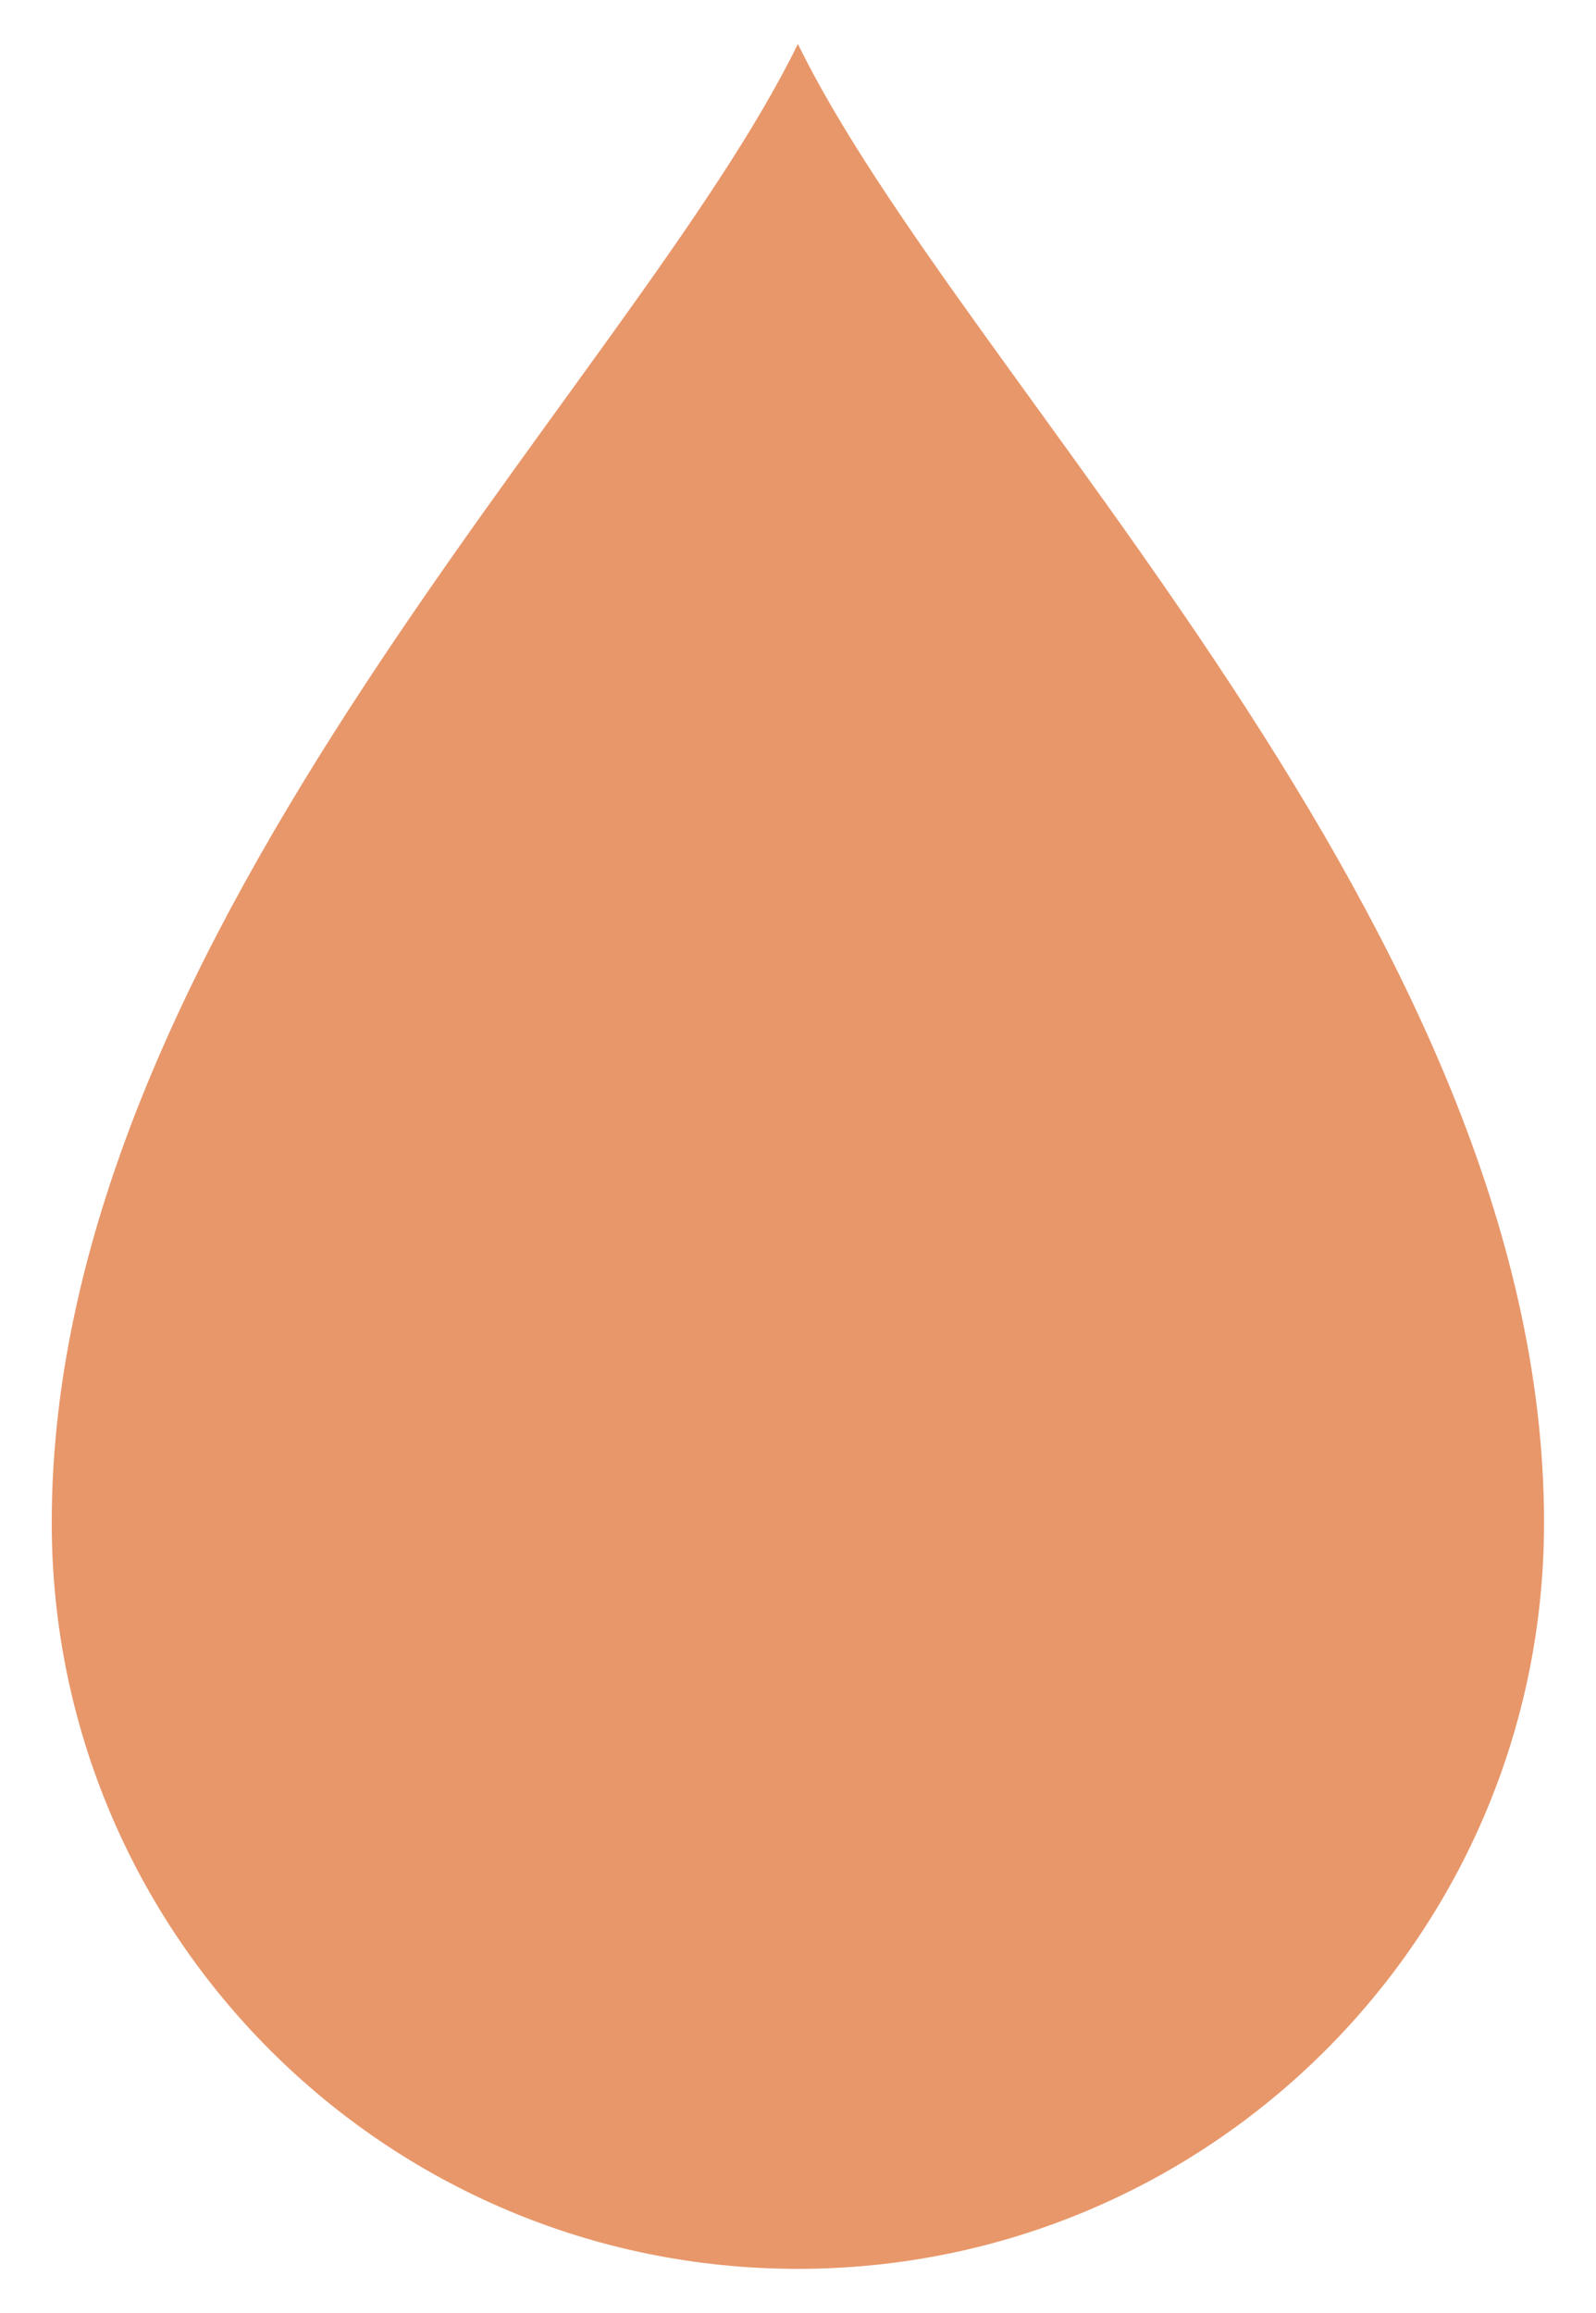 <?xml version="1.0" encoding="UTF-8"?> <svg xmlns="http://www.w3.org/2000/svg" version="1.1" viewBox="0 0 715.7 1037.1"><defs><style> .cls-1 { fill: #e8976a; } </style></defs><g><g id="Ebene_1"><path class="cls-1" d="M357.8,19.7C283.8,171.5,23.2,416.8,23.2,682.8c0,184.8,149.8,334.6,334.6,334.6,184.8,0,334.6-149.8,334.6-334.6,0-266-260.6-511.3-334.6-663.1Z"></path></g></g></svg> 